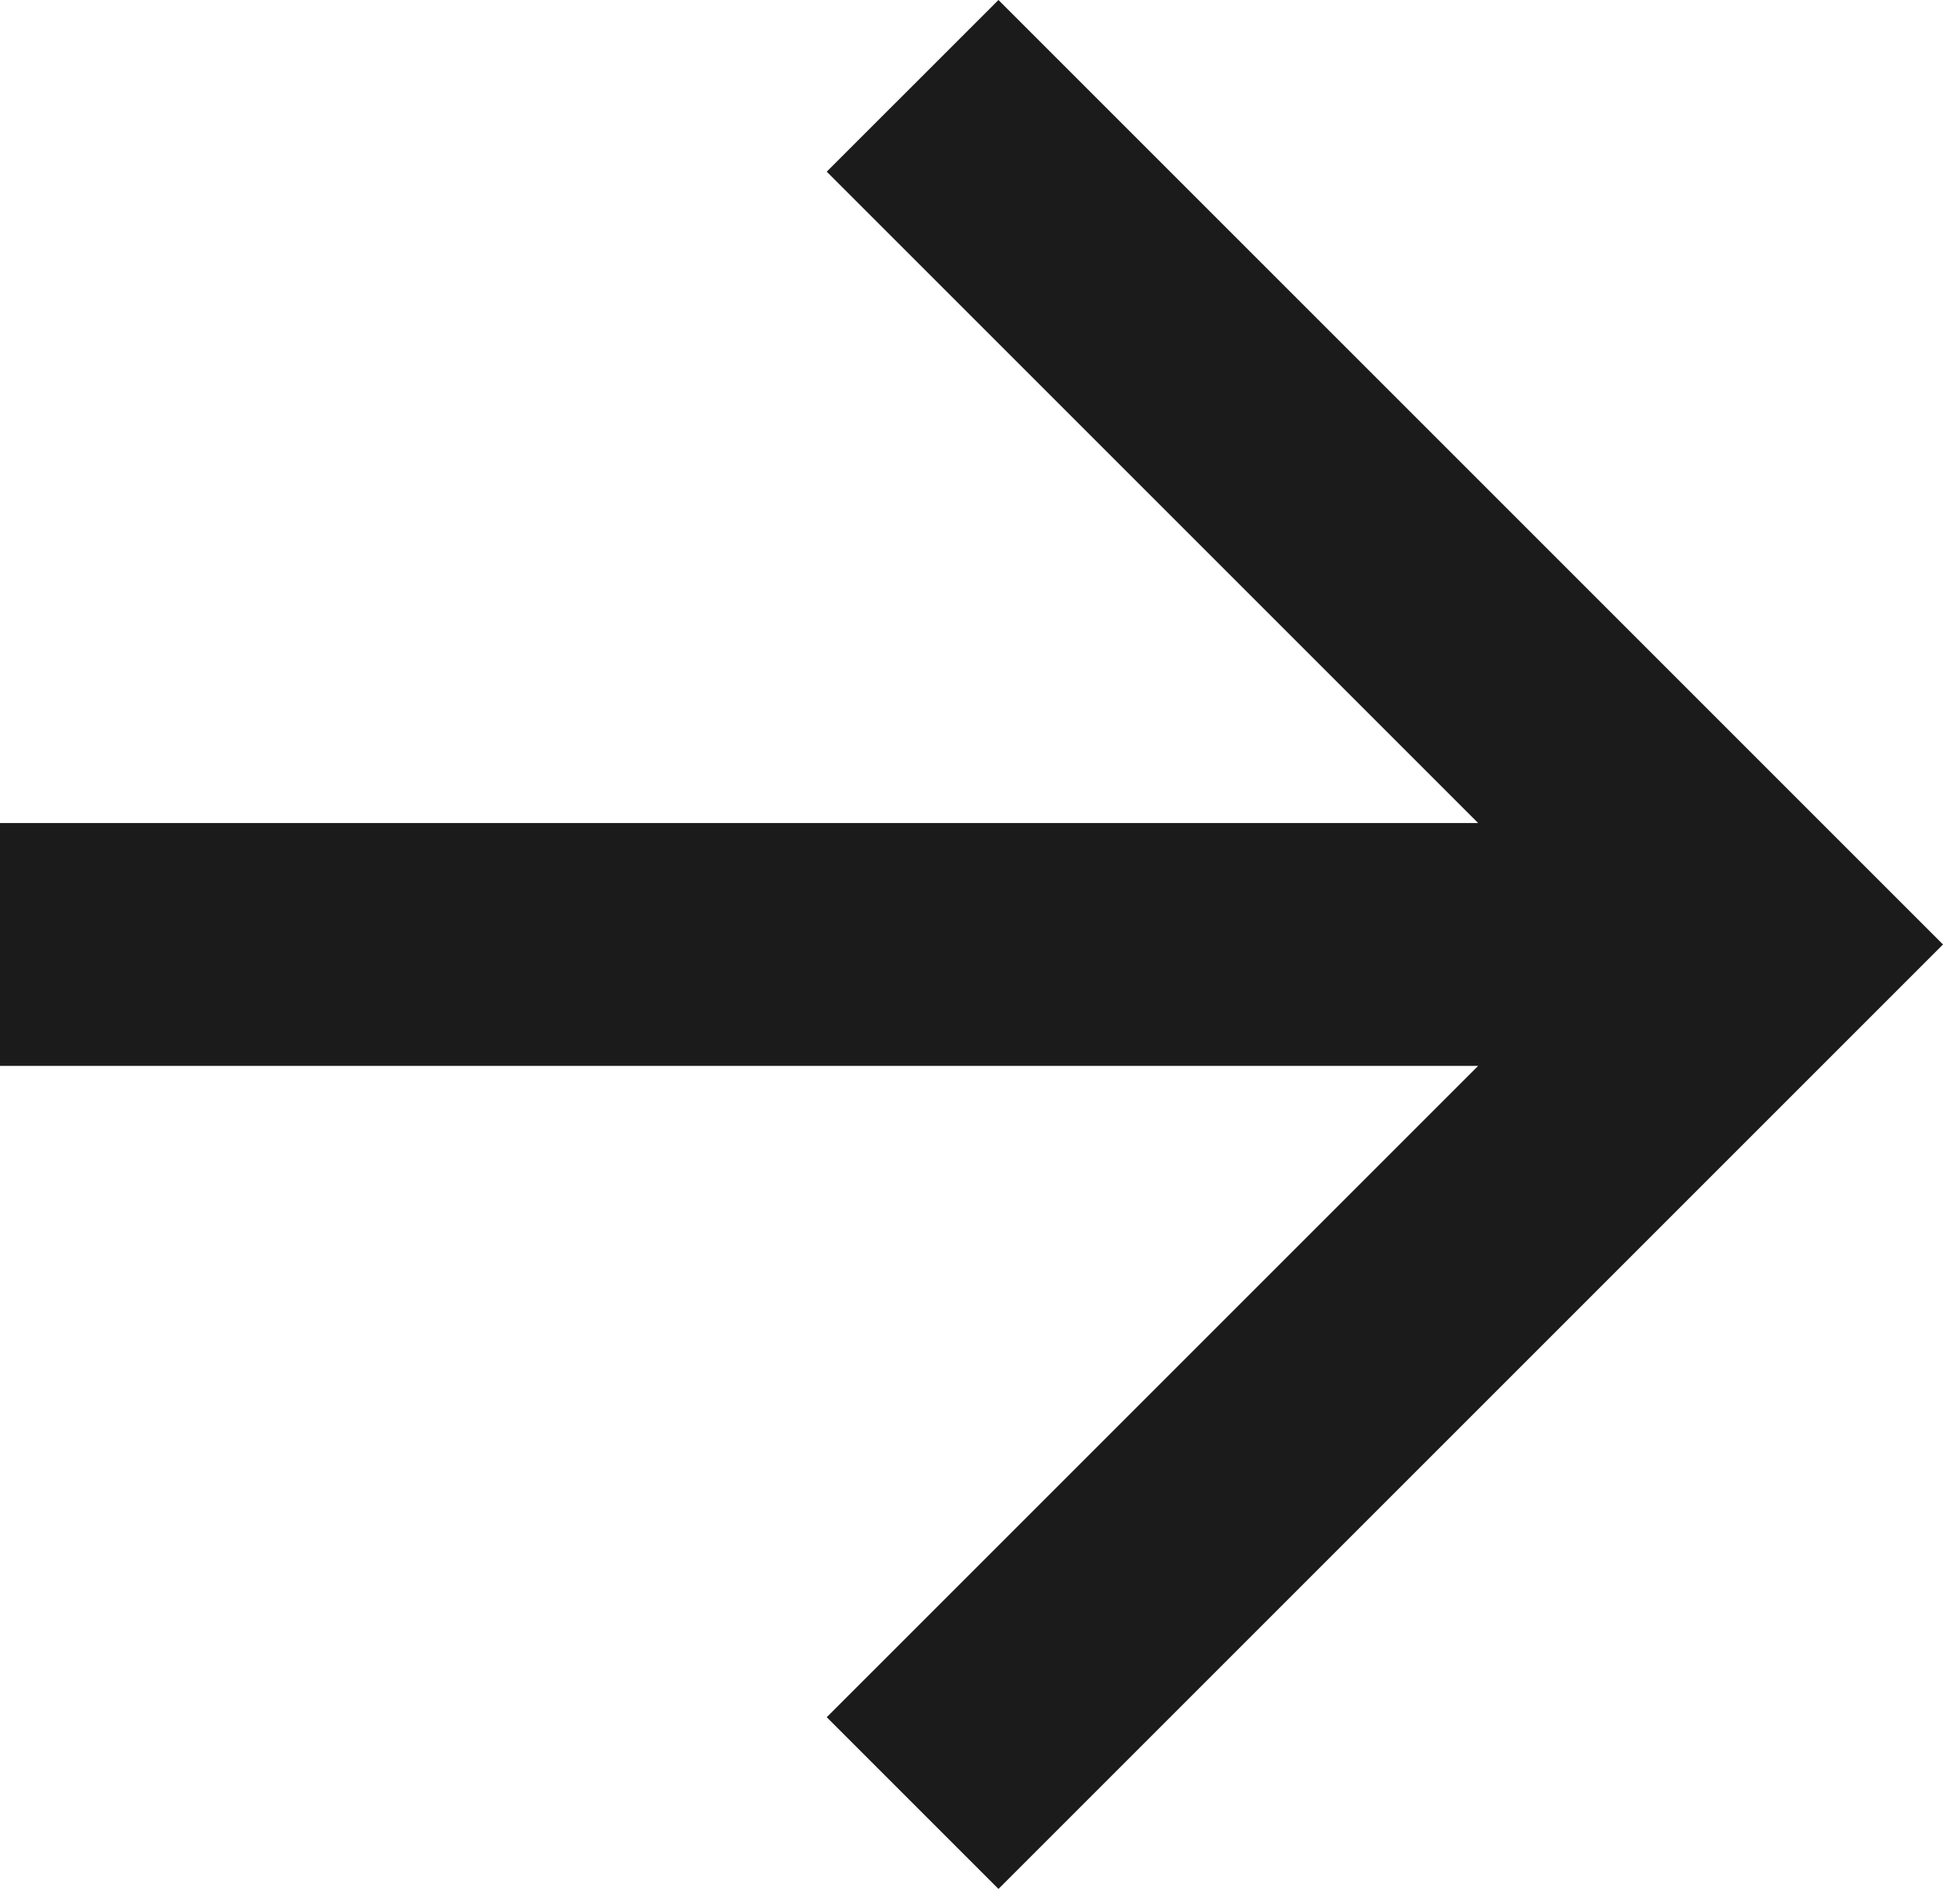 <svg width="50" height="49" viewBox="0 0 50 49" fill="none" xmlns="http://www.w3.org/2000/svg">
<path d="M38.038 27.431L0 27.431V21.181L38.038 21.181L21.275 4.418L25.694 -0L50 24.306L25.694 48.612L21.275 44.193L38.038 27.431Z" fill="#1B1B1B"/>
</svg>
